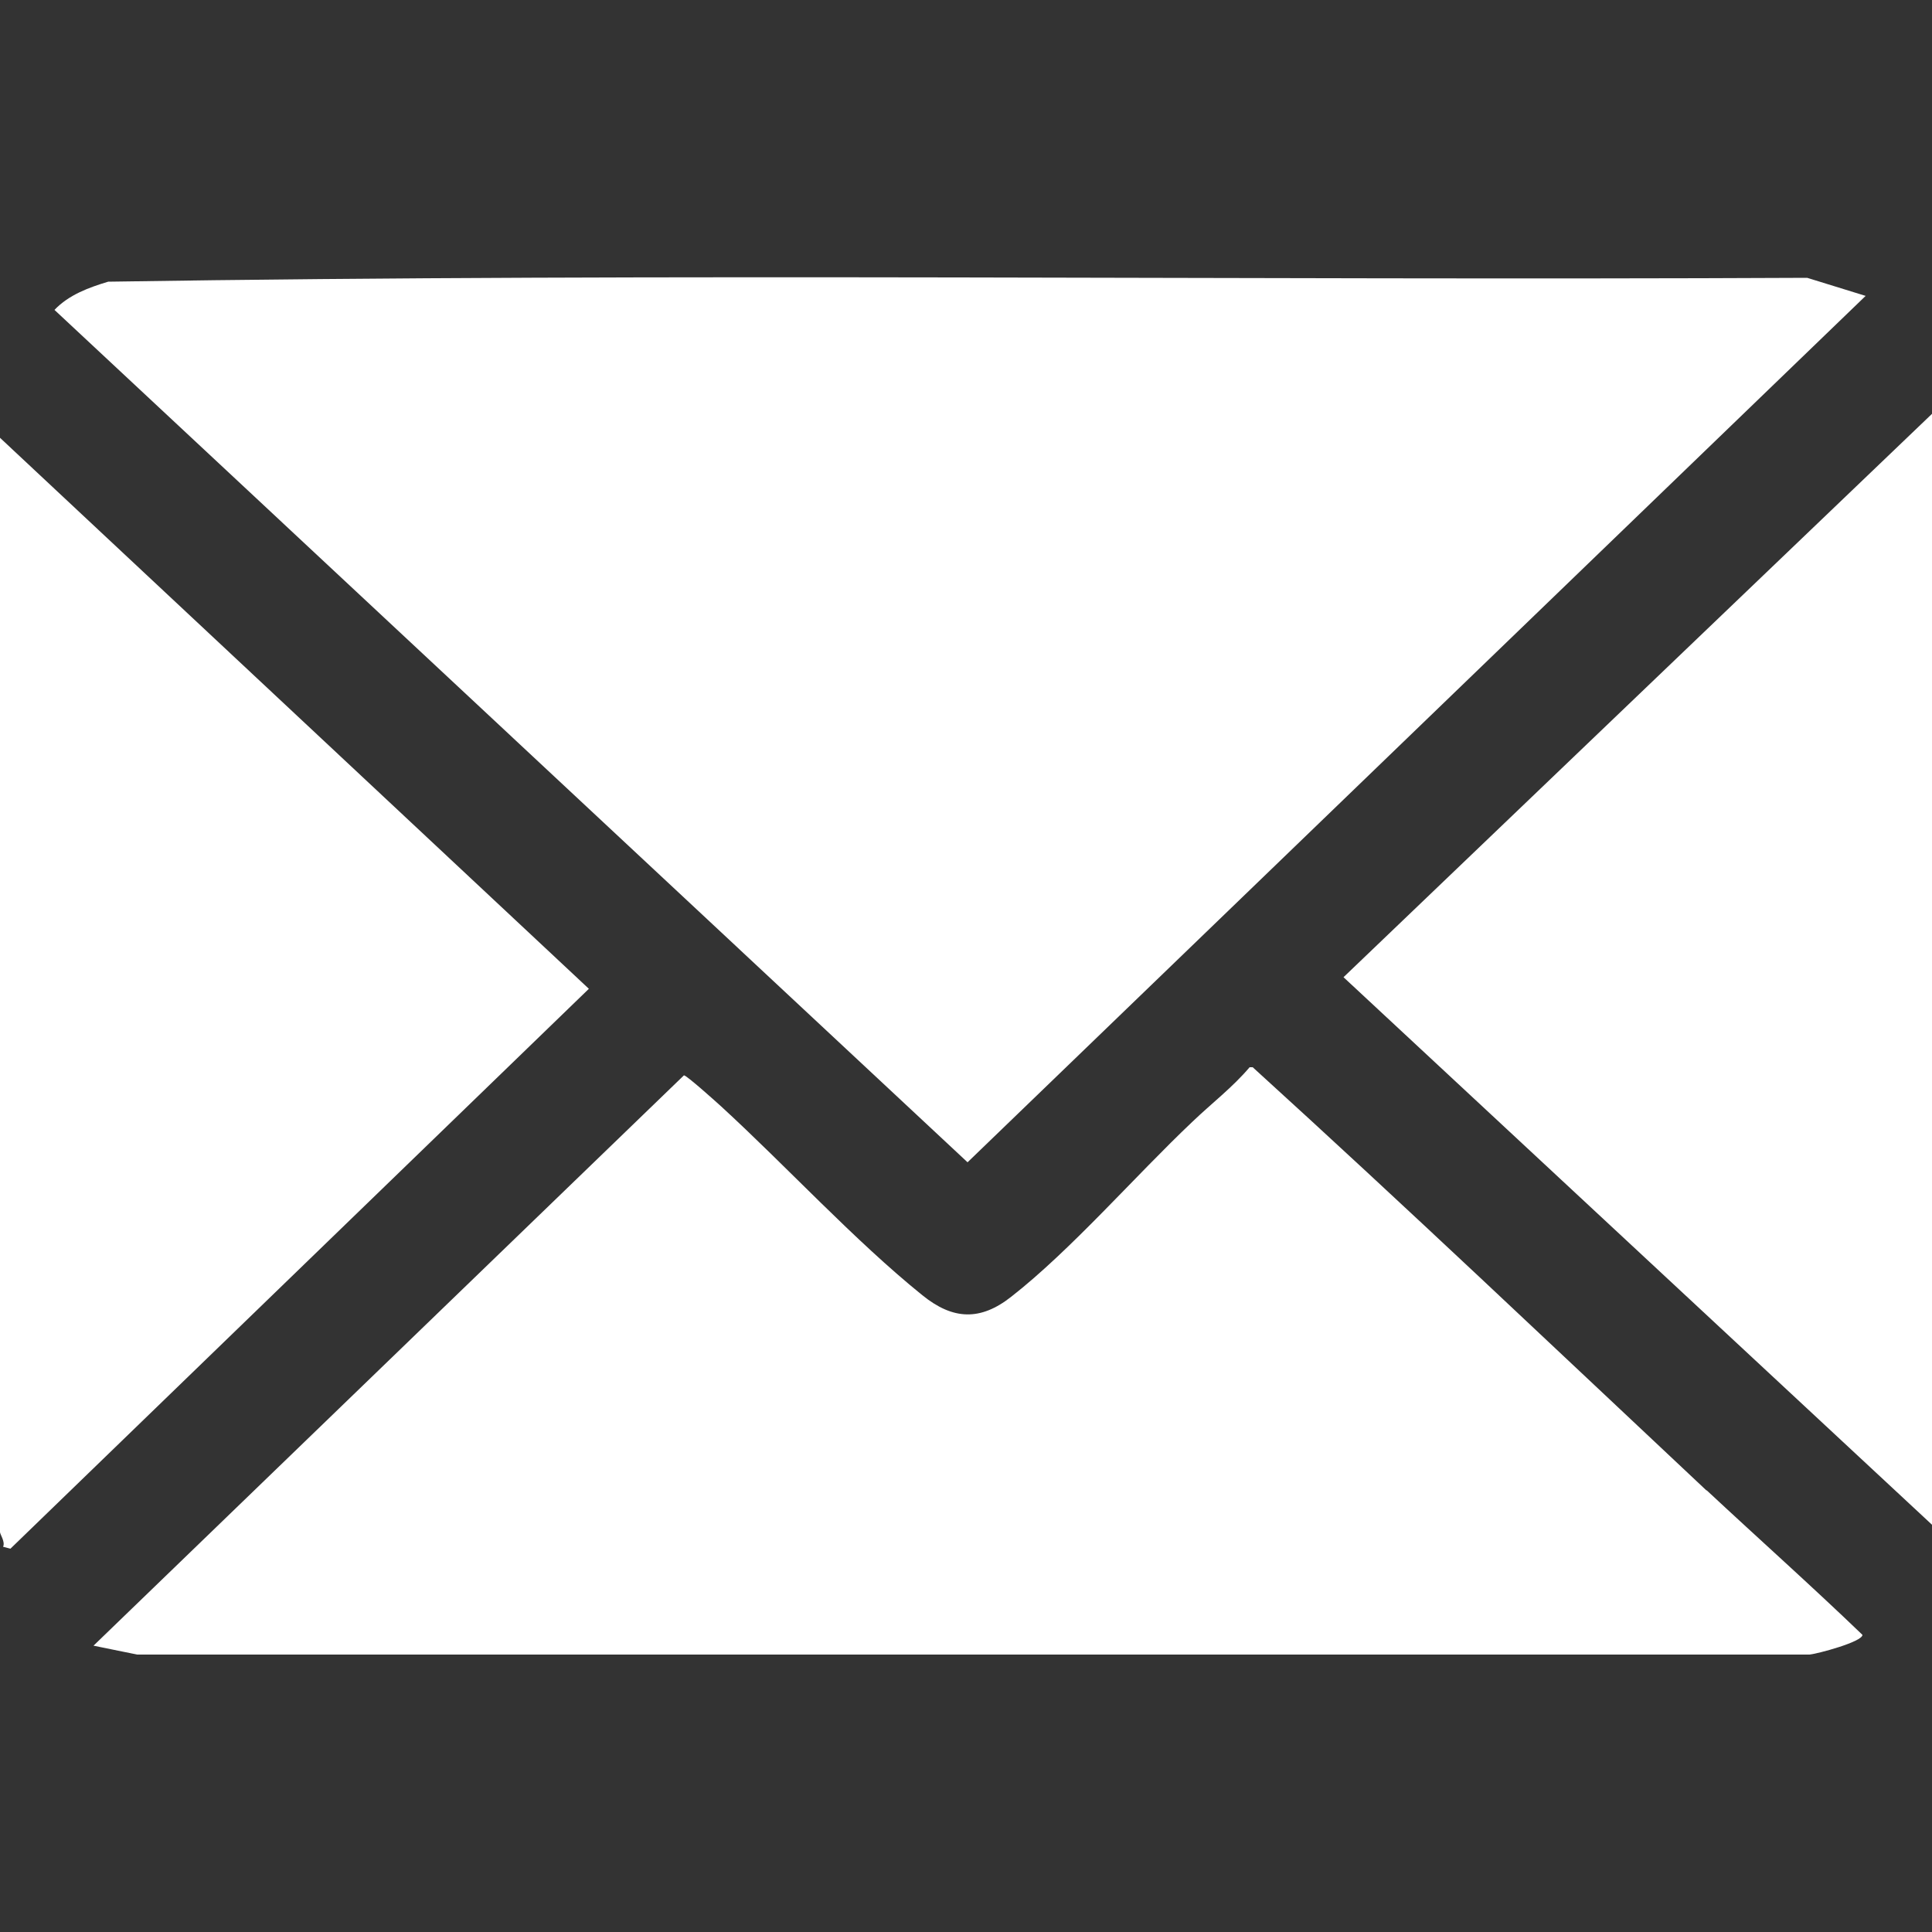 <?xml version="1.0" encoding="UTF-8"?> <svg xmlns="http://www.w3.org/2000/svg" id="Capa_1" version="1.1" viewBox="0 0 50 50"><rect x="0" y="0" width="50" height="50" fill="#333333" stroke="none"/><defs><style> .mai1 { fill: #fff; } </style></defs><path class="mai1" d="M48.28,7.66l-23.24,22.42L1.41,8.02c.37-.39.89-.58,1.39-.73,14.64-.23,29.31-.03,43.97-.1l1.52.47Z"></path><path class="mai1" d="M44.17,38.57c1.34,1.25,2.71,2.47,4.03,3.74,0,.18-1.16.49-1.37.51H3.55s-1.13-.23-1.13-.23l15.28-14.76c.06-.01.85.7.97.81,1.69,1.55,3.44,3.46,5.2,4.88.79.64,1.5.67,2.3.04,1.56-1.22,3.21-3.13,4.69-4.53.49-.47,1.04-.89,1.48-1.41h.08c3.96,3.6,7.84,7.29,11.74,10.95Z"></path><path class="mai1" d="M0,11.33l15.24,14.26L.27,40.08l-.19-.05c.06-.13-.08-.32-.08-.38V11.33Z"></path><polygon class="mai1" points="50 10.71 50 39.46 34.77 25.29 50 10.71"></polygon></svg> 